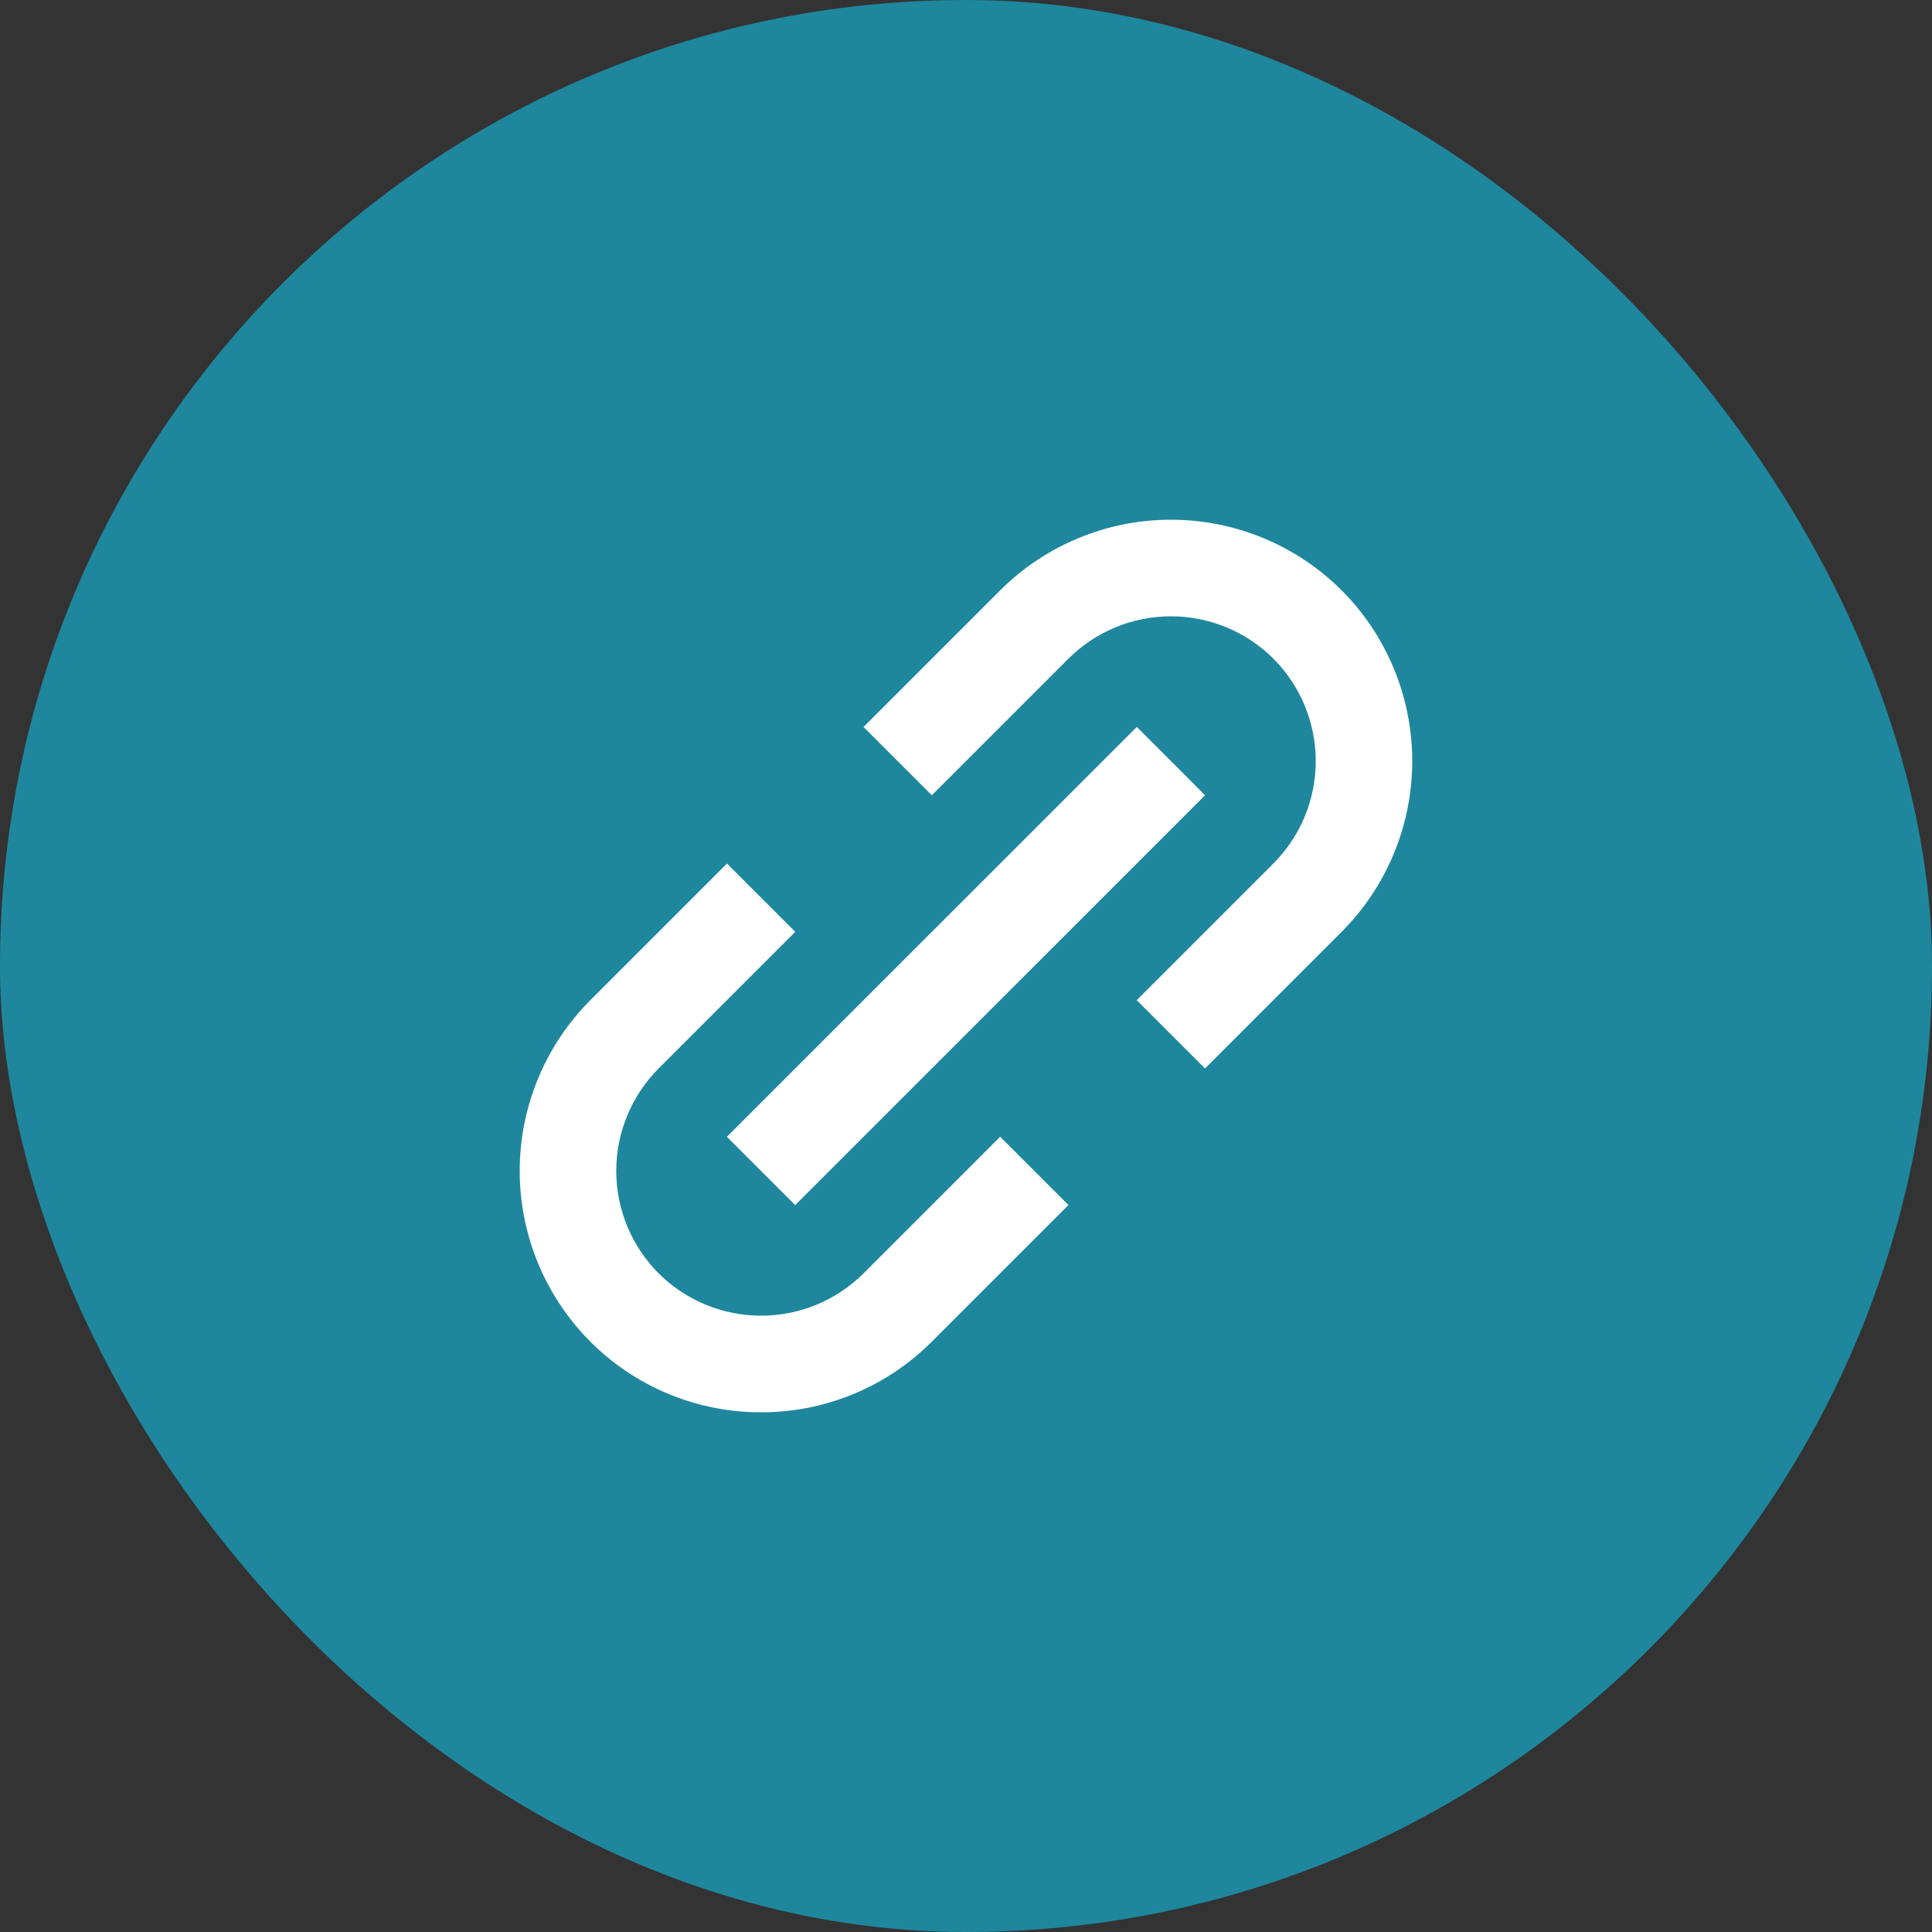 <svg width="32" height="32" viewBox="0 0 32 32" fill="none" xmlns="http://www.w3.org/2000/svg">
<rect x="0" y="0" width="32" height="32" fill="#333333" stroke="none"/>
<rect width="32" height="32" rx="16" fill="#1E879E"/>
<path d="M9.778 22.222C10.149 22.594 10.59 22.889 11.075 23.089C11.56 23.29 12.08 23.393 12.606 23.392C13.131 23.393 13.651 23.29 14.137 23.089C14.622 22.889 15.063 22.594 15.434 22.222L17.697 19.959L16.566 18.828L14.303 21.091C13.852 21.54 13.242 21.792 12.606 21.792C11.97 21.792 11.36 21.54 10.909 21.091C10.46 20.64 10.207 20.03 10.207 19.394C10.207 18.758 10.46 18.147 10.909 17.697L13.172 15.434L12.041 14.303L9.778 16.566C9.029 17.316 8.608 18.334 8.608 19.394C8.608 20.454 9.029 21.472 9.778 22.222ZM22.222 15.434C22.971 14.683 23.391 13.666 23.391 12.606C23.391 11.546 22.971 10.528 22.222 9.778C21.472 9.029 20.454 8.608 19.394 8.608C18.334 8.608 17.316 9.029 16.566 9.778L14.303 12.041L15.434 13.172L17.697 10.909C18.148 10.46 18.758 10.208 19.394 10.208C20.03 10.208 20.64 10.46 21.091 10.909C21.54 11.359 21.793 11.97 21.793 12.606C21.793 13.242 21.54 13.852 21.091 14.303L18.828 16.566L19.959 17.697L22.222 15.434Z" fill="white"/>
<path d="M13.171 19.96L12.039 18.829L18.829 12.04L19.96 13.172L13.171 19.96Z" fill="white"/>
</svg>
